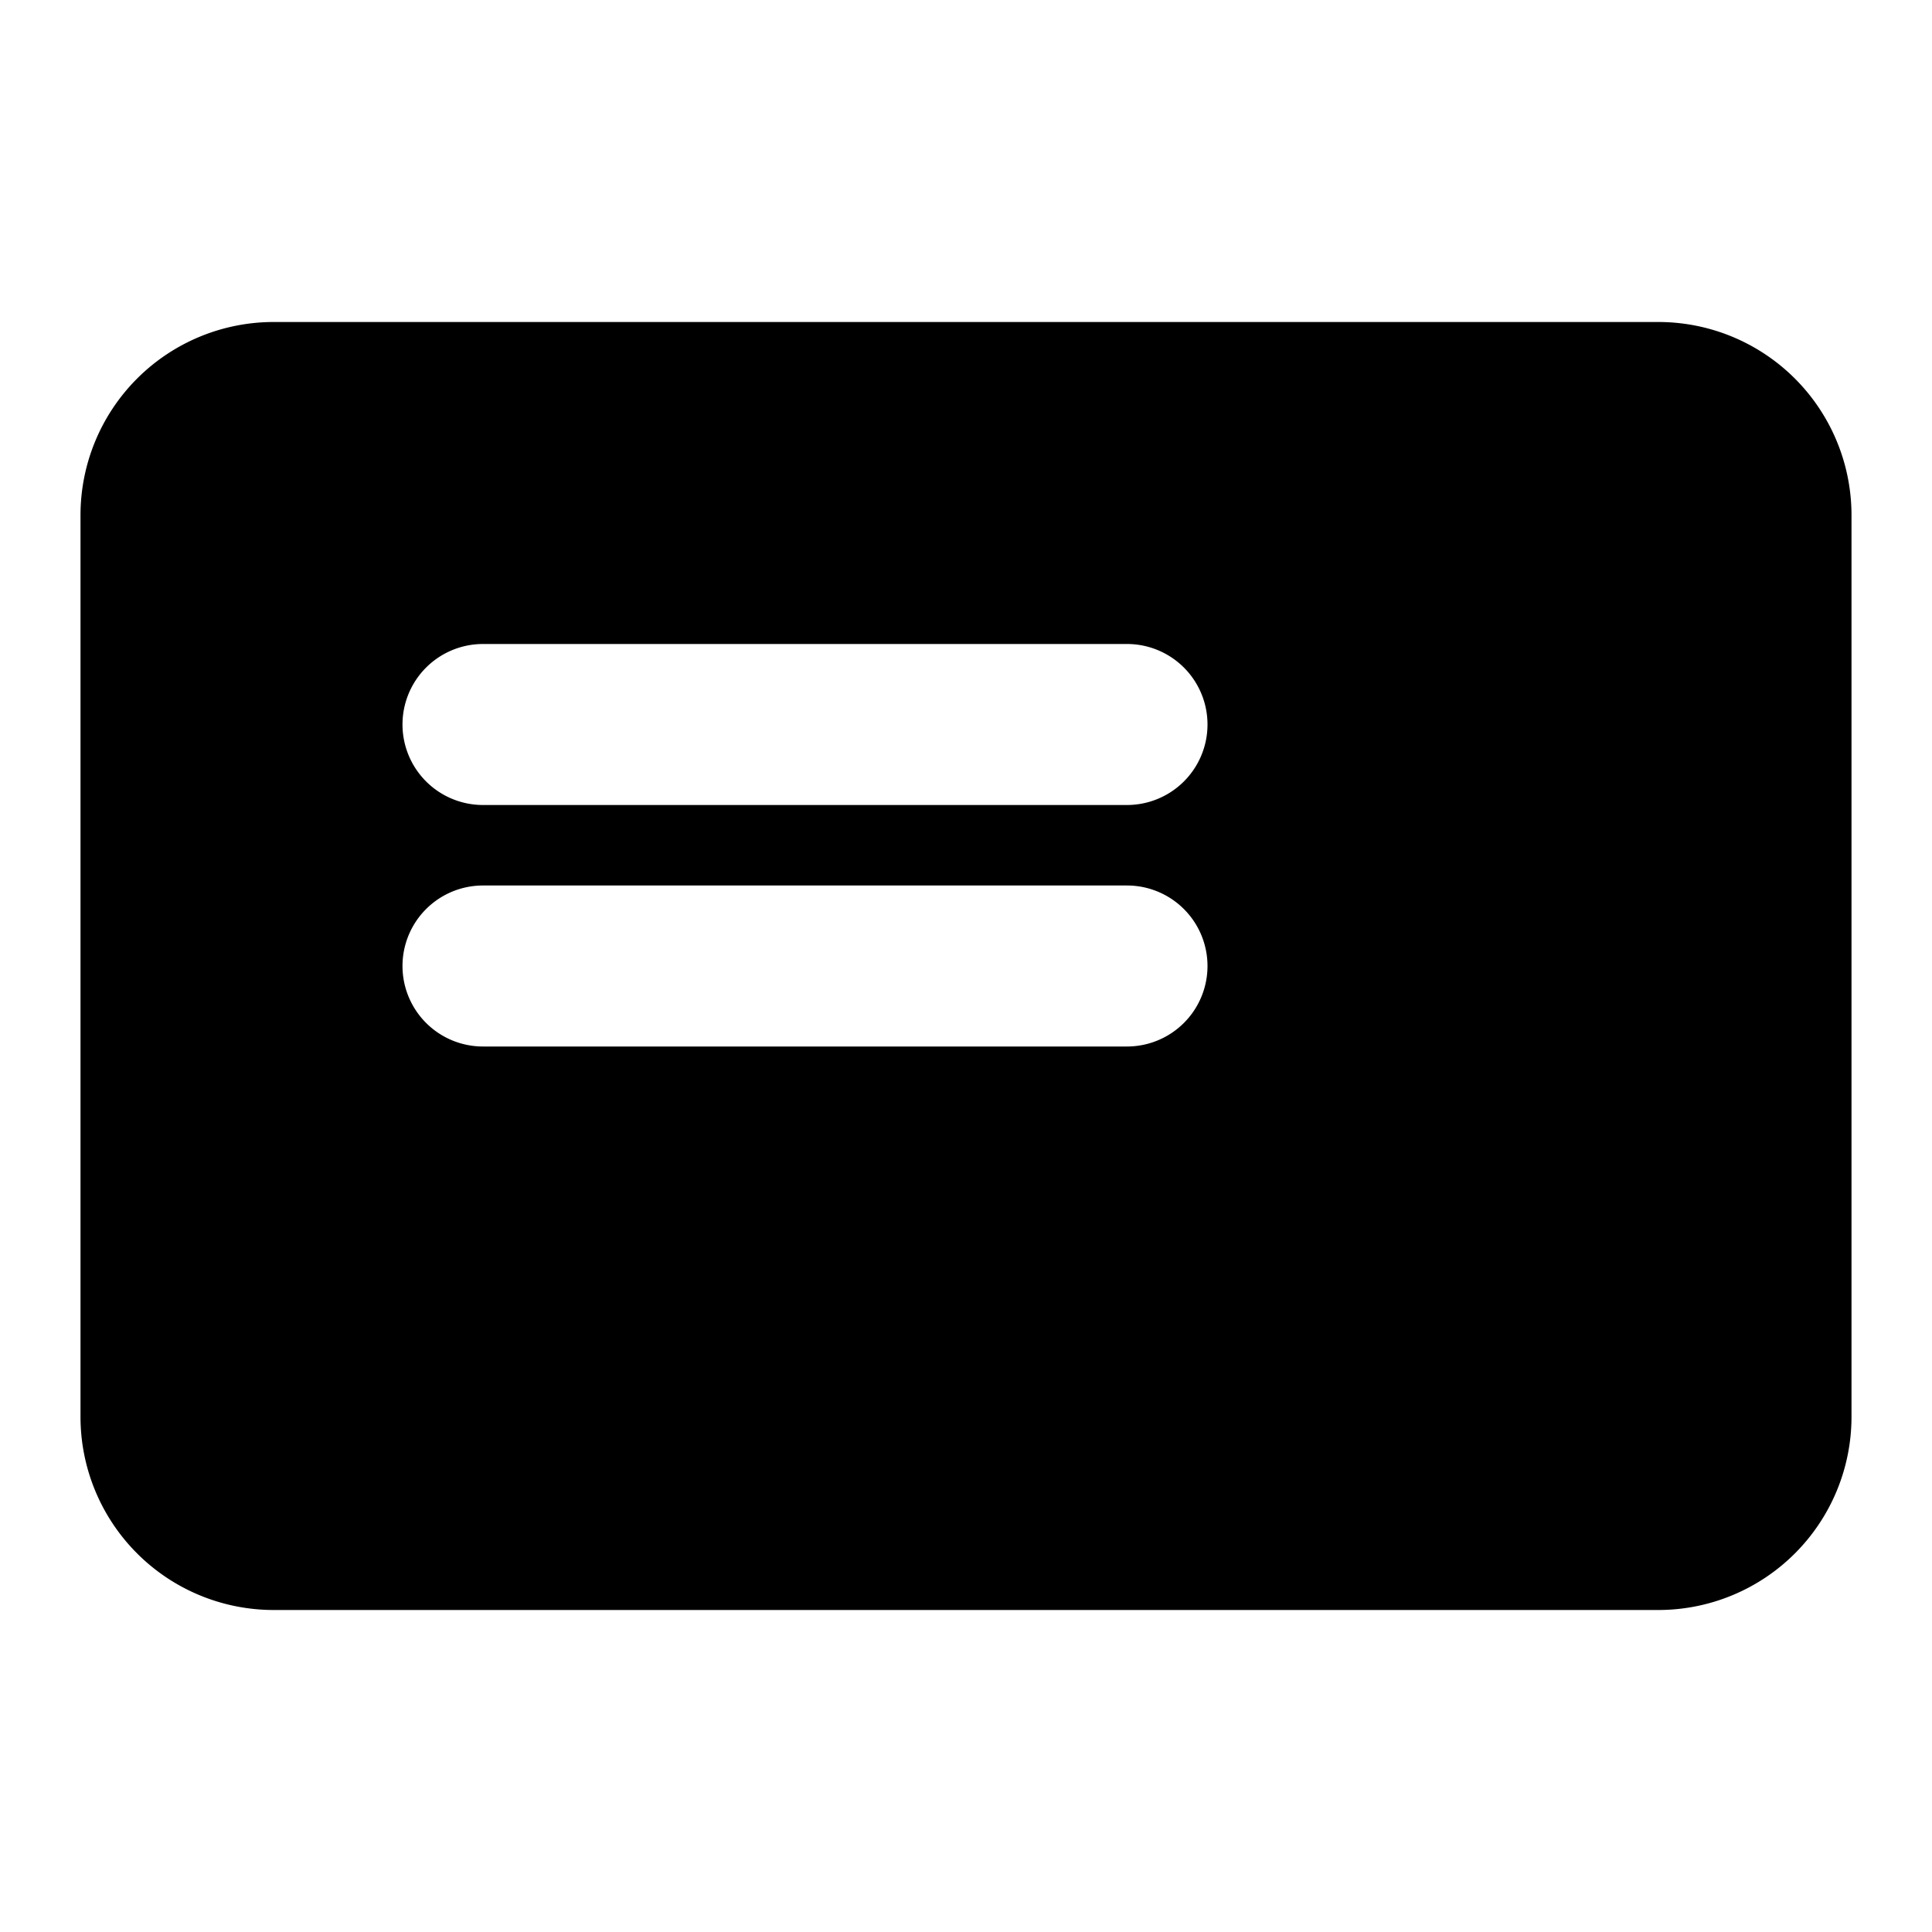 <svg xmlns="http://www.w3.org/2000/svg" width="24" height="24" fill="none"><path fill="#000" fill-rule="evenodd" d="M3.4 4h17.2A2.4 2.4 0 0 1 23 6.4v11.2a2.4 2.4 0 0 1-2.4 2.4H3.4A2.4 2.4 0 0 1 1 17.6V6.4A2.4 2.4 0 0 1 3.4 4M5 9a1 1 0 0 1 1-1h8a1 1 0 1 1 0 2H6a1 1 0 0 1-1-1m0 3a1 1 0 0 1 1-1h8a1 1 0 1 1 0 2H6a1 1 0 0 1-1-1" clip-rule="evenodd"/></svg>